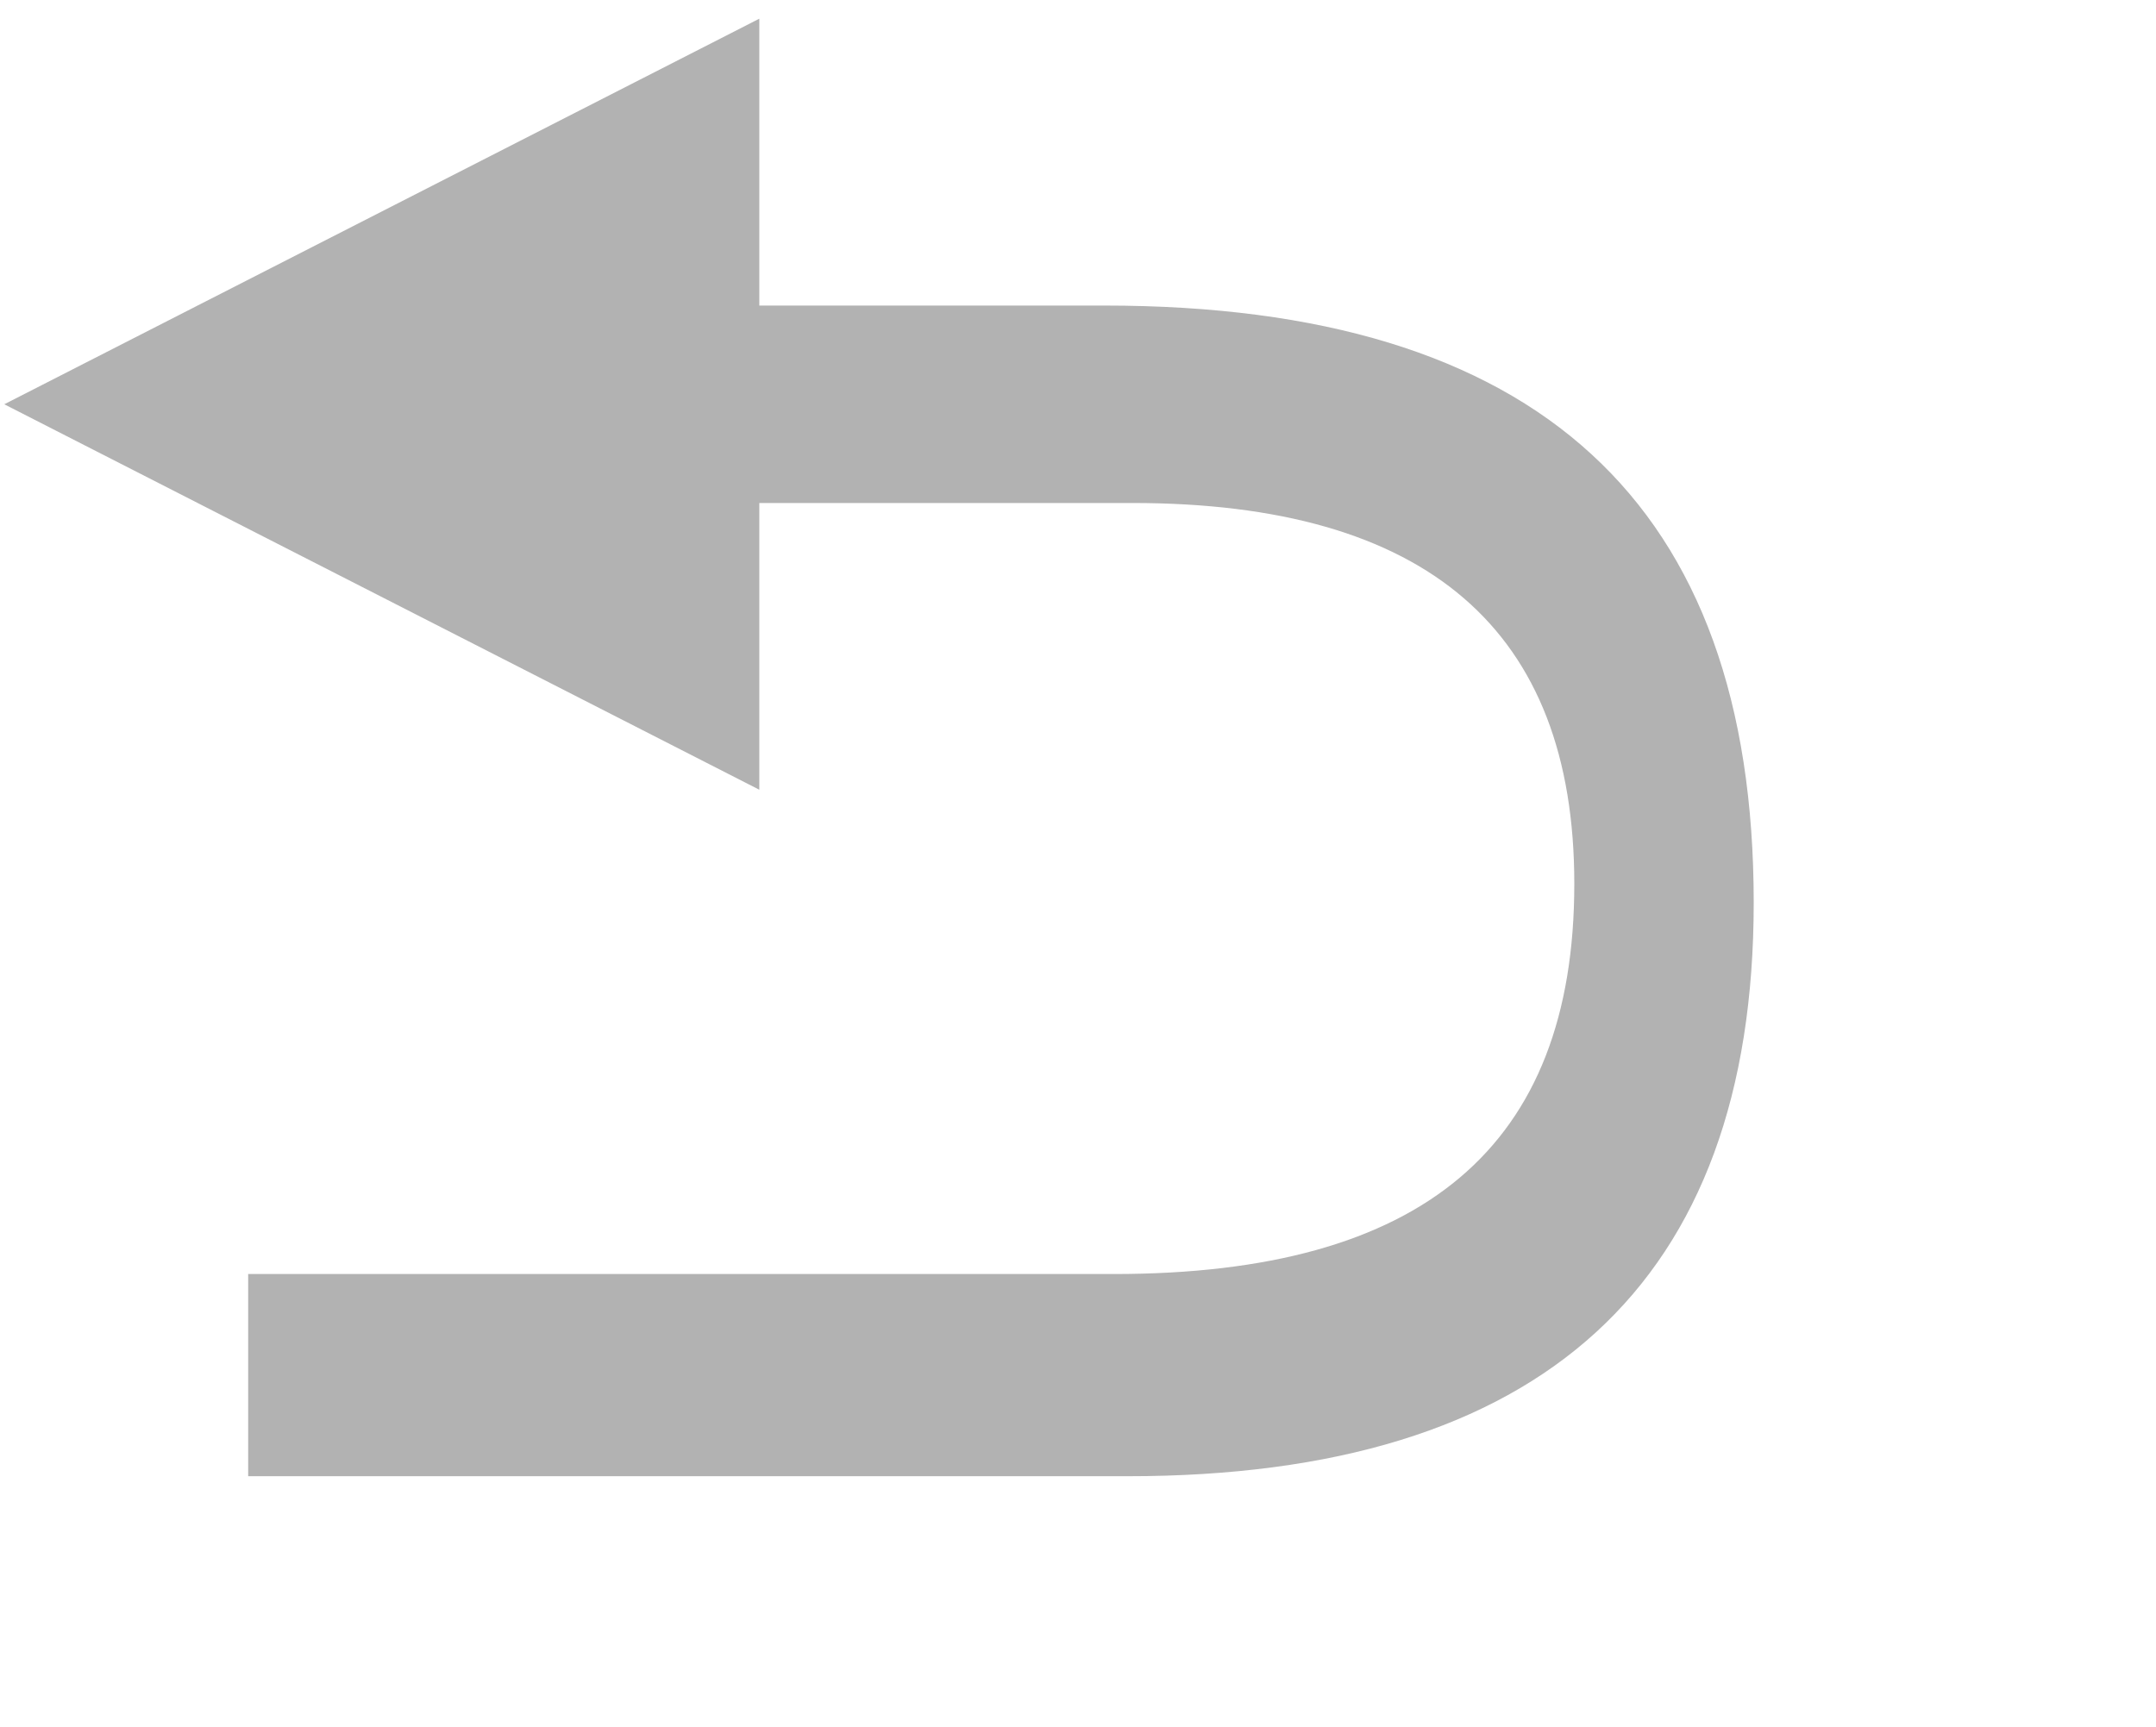<?xml version="1.0" standalone="no"?><!DOCTYPE svg PUBLIC "-//W3C//DTD SVG 1.1//EN" "http://www.w3.org/Graphics/SVG/1.1/DTD/svg11.dtd"><svg t="1626407950406" class="icon" viewBox="0 0 1278 1024" version="1.1" xmlns="http://www.w3.org/2000/svg" p-id="2602" width="19.969" height="16" xmlns:xlink="http://www.w3.org/1999/xlink"><defs><style type="text/css"></style></defs><path d="M654.753 181.165H450.087V11.081L2.529 239.694l447.558 228.539V298.224h221.028c174.769 0 262.08 75.262 262.08 225.787 0 156.177-90.136 231.365-272.938 231.365h-513.153v119.884h521.333c245.57 0 371.106-114.307 371.106-340.094 0-236.943-128.214-354.001-384.79-354.001z" p-id="2603" fill="#B2B2B2"></path></svg>